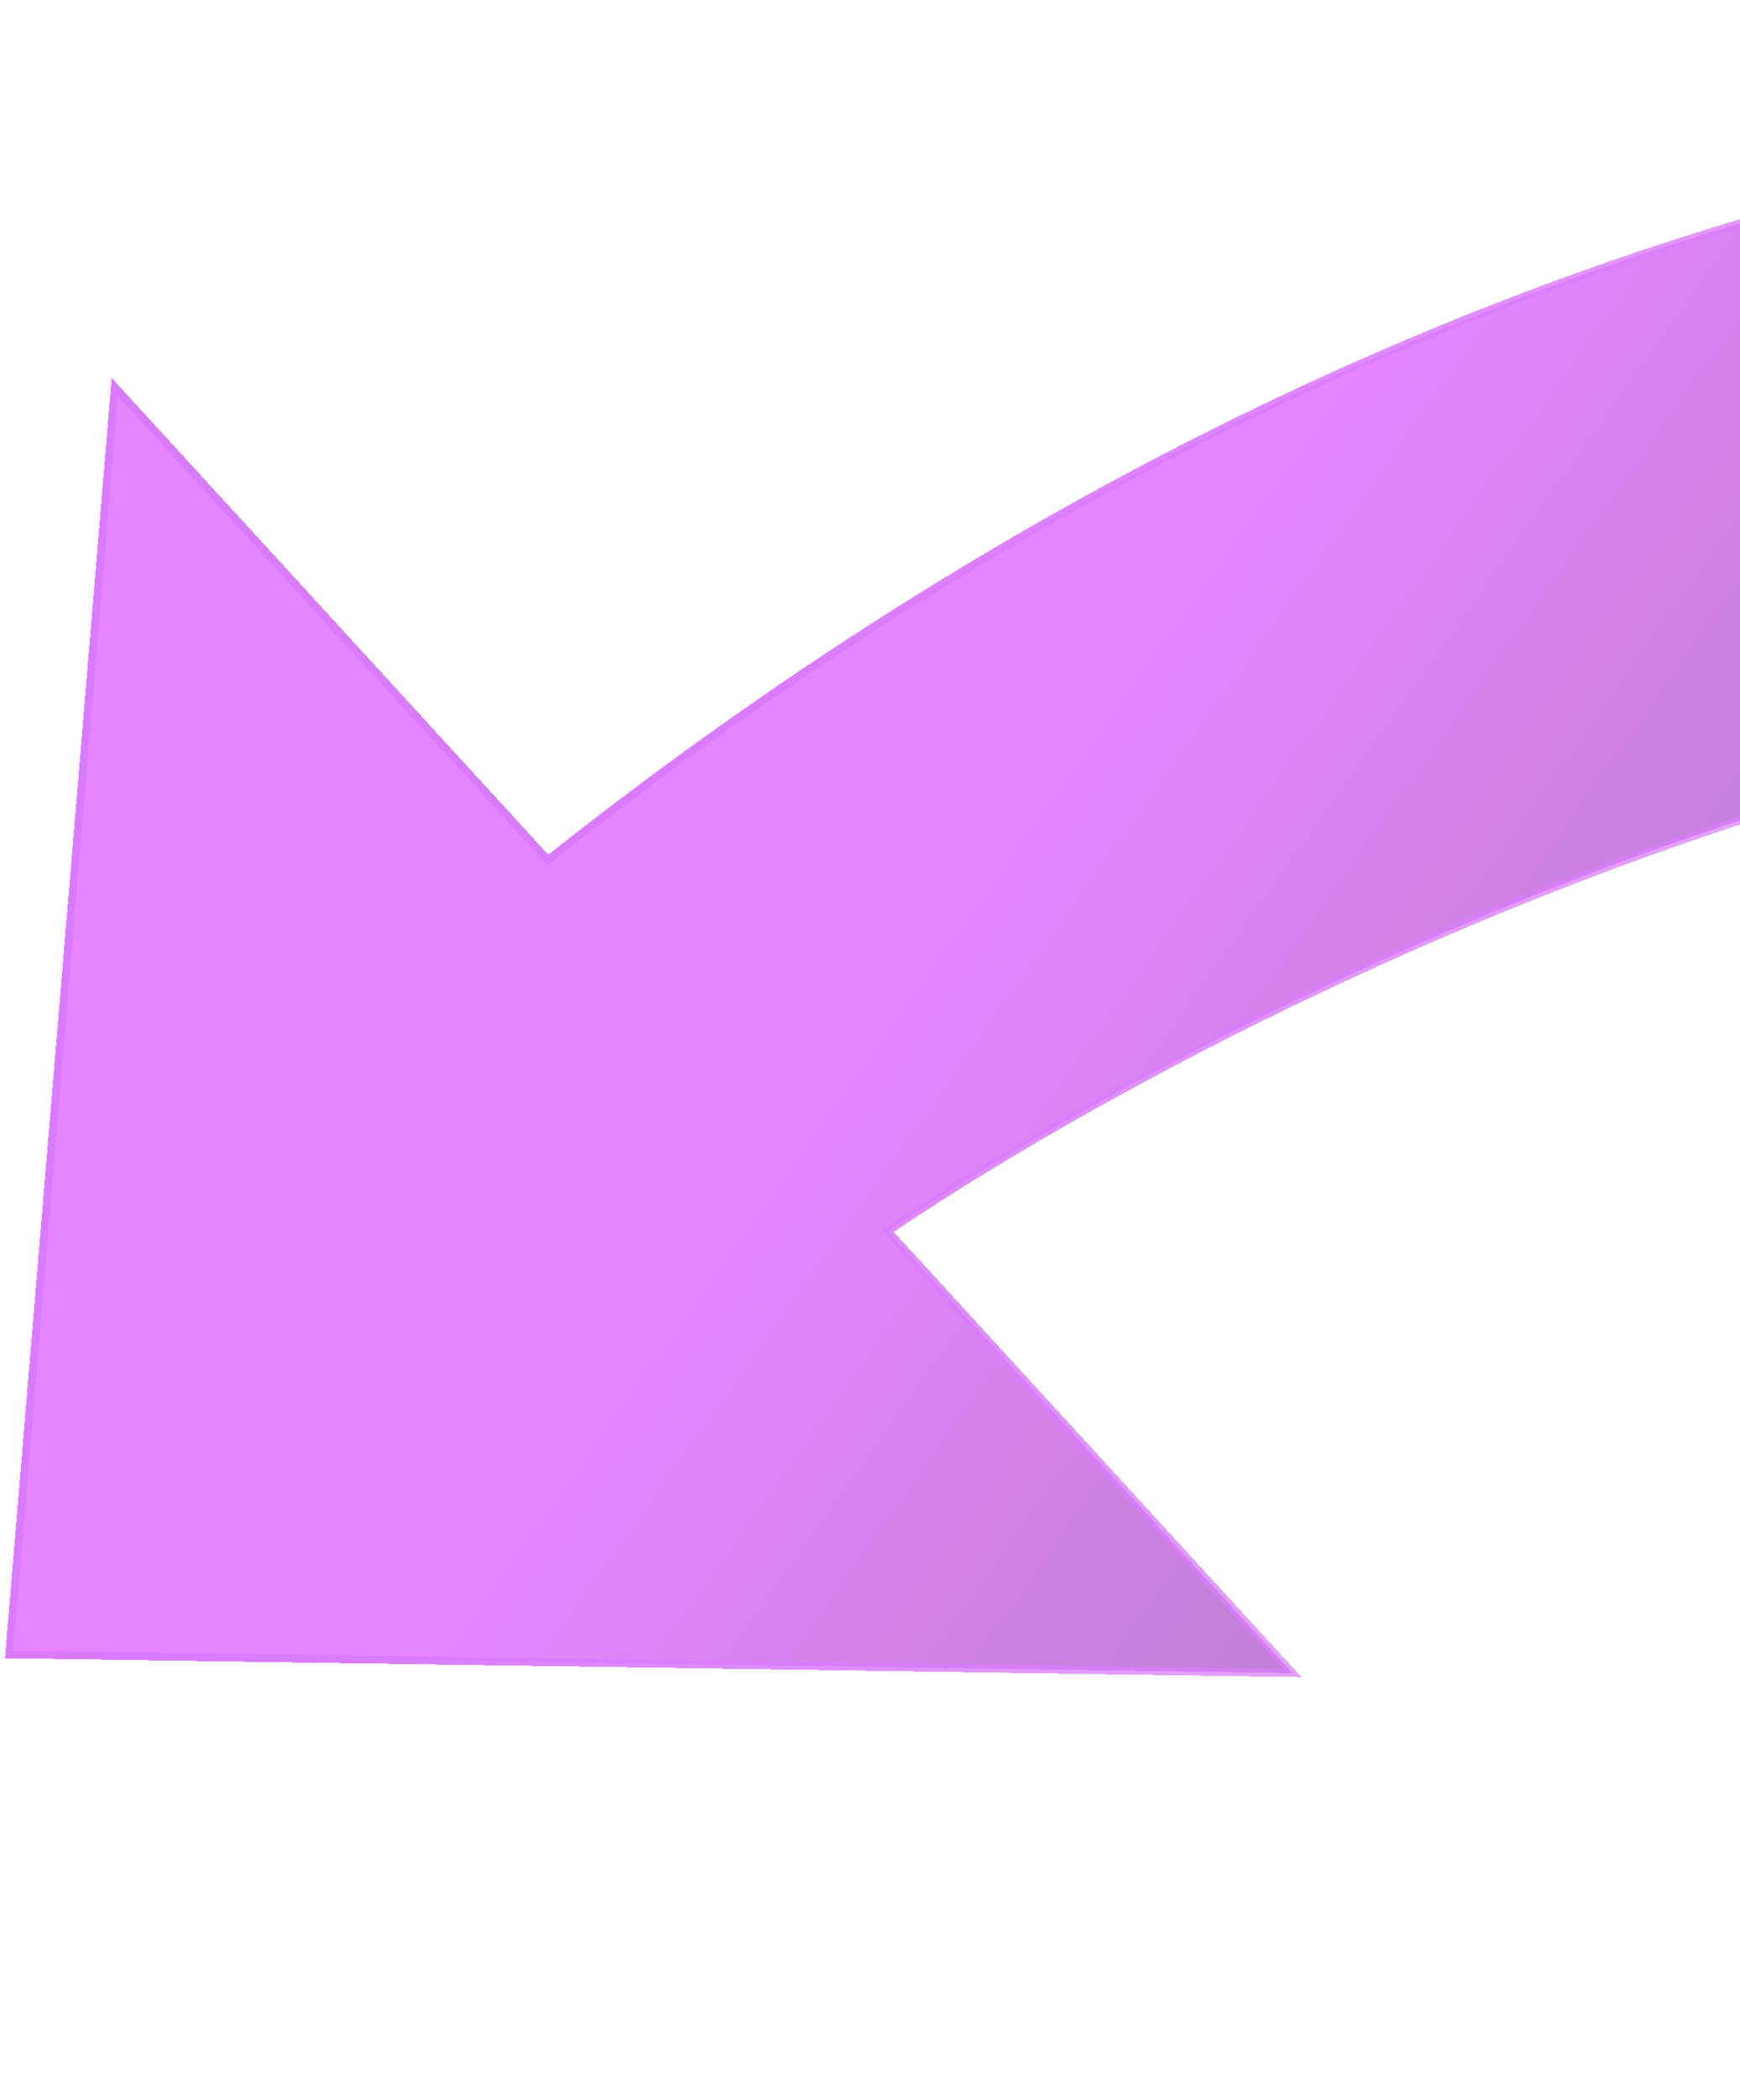 <svg width="223" height="269" viewBox="0 0 223 269" fill="none" xmlns="http://www.w3.org/2000/svg">
<g filter="url(#filter0_bd_128_198)">
<path d="M70.212 99.173C216.862 -16.859 354.158 -4.426 413.933 11.565C538.489 44.887 629.561 129.944 587.47 186.555L563.886 227.466C561.739 237.071 556.316 246.931 546.877 256.973L563.886 227.466C582.049 146.22 365.744 83.235 361.932 82.302C272.895 60.502 161.137 114.785 113.776 146.723L165.639 203.33L1.188 200.937L14.719 38.603L70.212 99.173Z" fill="url(#paint0_linear_128_198)" fill-opacity="0.6" shape-rendering="crispEdges"/>
<path d="M70.212 99.173C216.862 -16.859 354.158 -4.426 413.933 11.565C538.489 44.887 629.561 129.944 587.47 186.555L563.886 227.466C561.739 237.071 556.316 246.931 546.877 256.973L563.886 227.466C582.049 146.22 365.744 83.235 361.932 82.302C272.895 60.502 161.137 114.785 113.776 146.723L165.639 203.33L1.188 200.937L14.719 38.603L70.212 99.173Z" stroke="url(#paint1_linear_128_198)" stroke-linecap="round" shape-rendering="crispEdges"/>
</g>
<defs>
<filter id="filter0_bd_128_198" x="-63.355" y="-63.115" width="725.736" height="384.43" filterUnits="userSpaceOnUse" color-interpolation-filters="sRGB">
<feFlood flood-opacity="0" result="BackgroundImageFix"/>
<feGaussianBlur in="BackgroundImageFix" stdDeviation="32"/>
<feComposite in2="SourceAlpha" operator="in" result="effect1_backgroundBlur_128_198"/>
<feColorMatrix in="SourceAlpha" type="matrix" values="0 0 0 0 0 0 0 0 0 0 0 0 0 0 0 0 0 0 127 0" result="hardAlpha"/>
<feOffset dy="11"/>
<feComposite in2="hardAlpha" operator="out"/>
<feColorMatrix type="matrix" values="0 0 0 0 0.561 0 0 0 0 0.223 0 0 0 0 0.691 0 0 0 0.88 0"/>
<feBlend mode="normal" in2="effect1_backgroundBlur_128_198" result="effect2_dropShadow_128_198"/>
<feBlend mode="normal" in="SourceGraphic" in2="effect2_dropShadow_128_198" result="shape"/>
</filter>
<linearGradient id="paint0_linear_128_198" x1="370.867" y1="229.797" x2="147.388" y2="71.191" gradientUnits="userSpaceOnUse">
<stop stop-color="#16182F"/>
<stop offset="1" stop-color="#D633FF"/>
</linearGradient>
<linearGradient id="paint1_linear_128_198" x1="385.648" y1="286.018" x2="67.817" y2="137.058" gradientUnits="userSpaceOnUse">
<stop stop-color="#DB7DFB" stop-opacity="0.16"/>
<stop offset="1" stop-color="#DA7BFF"/>
</linearGradient>
</defs>
</svg>
